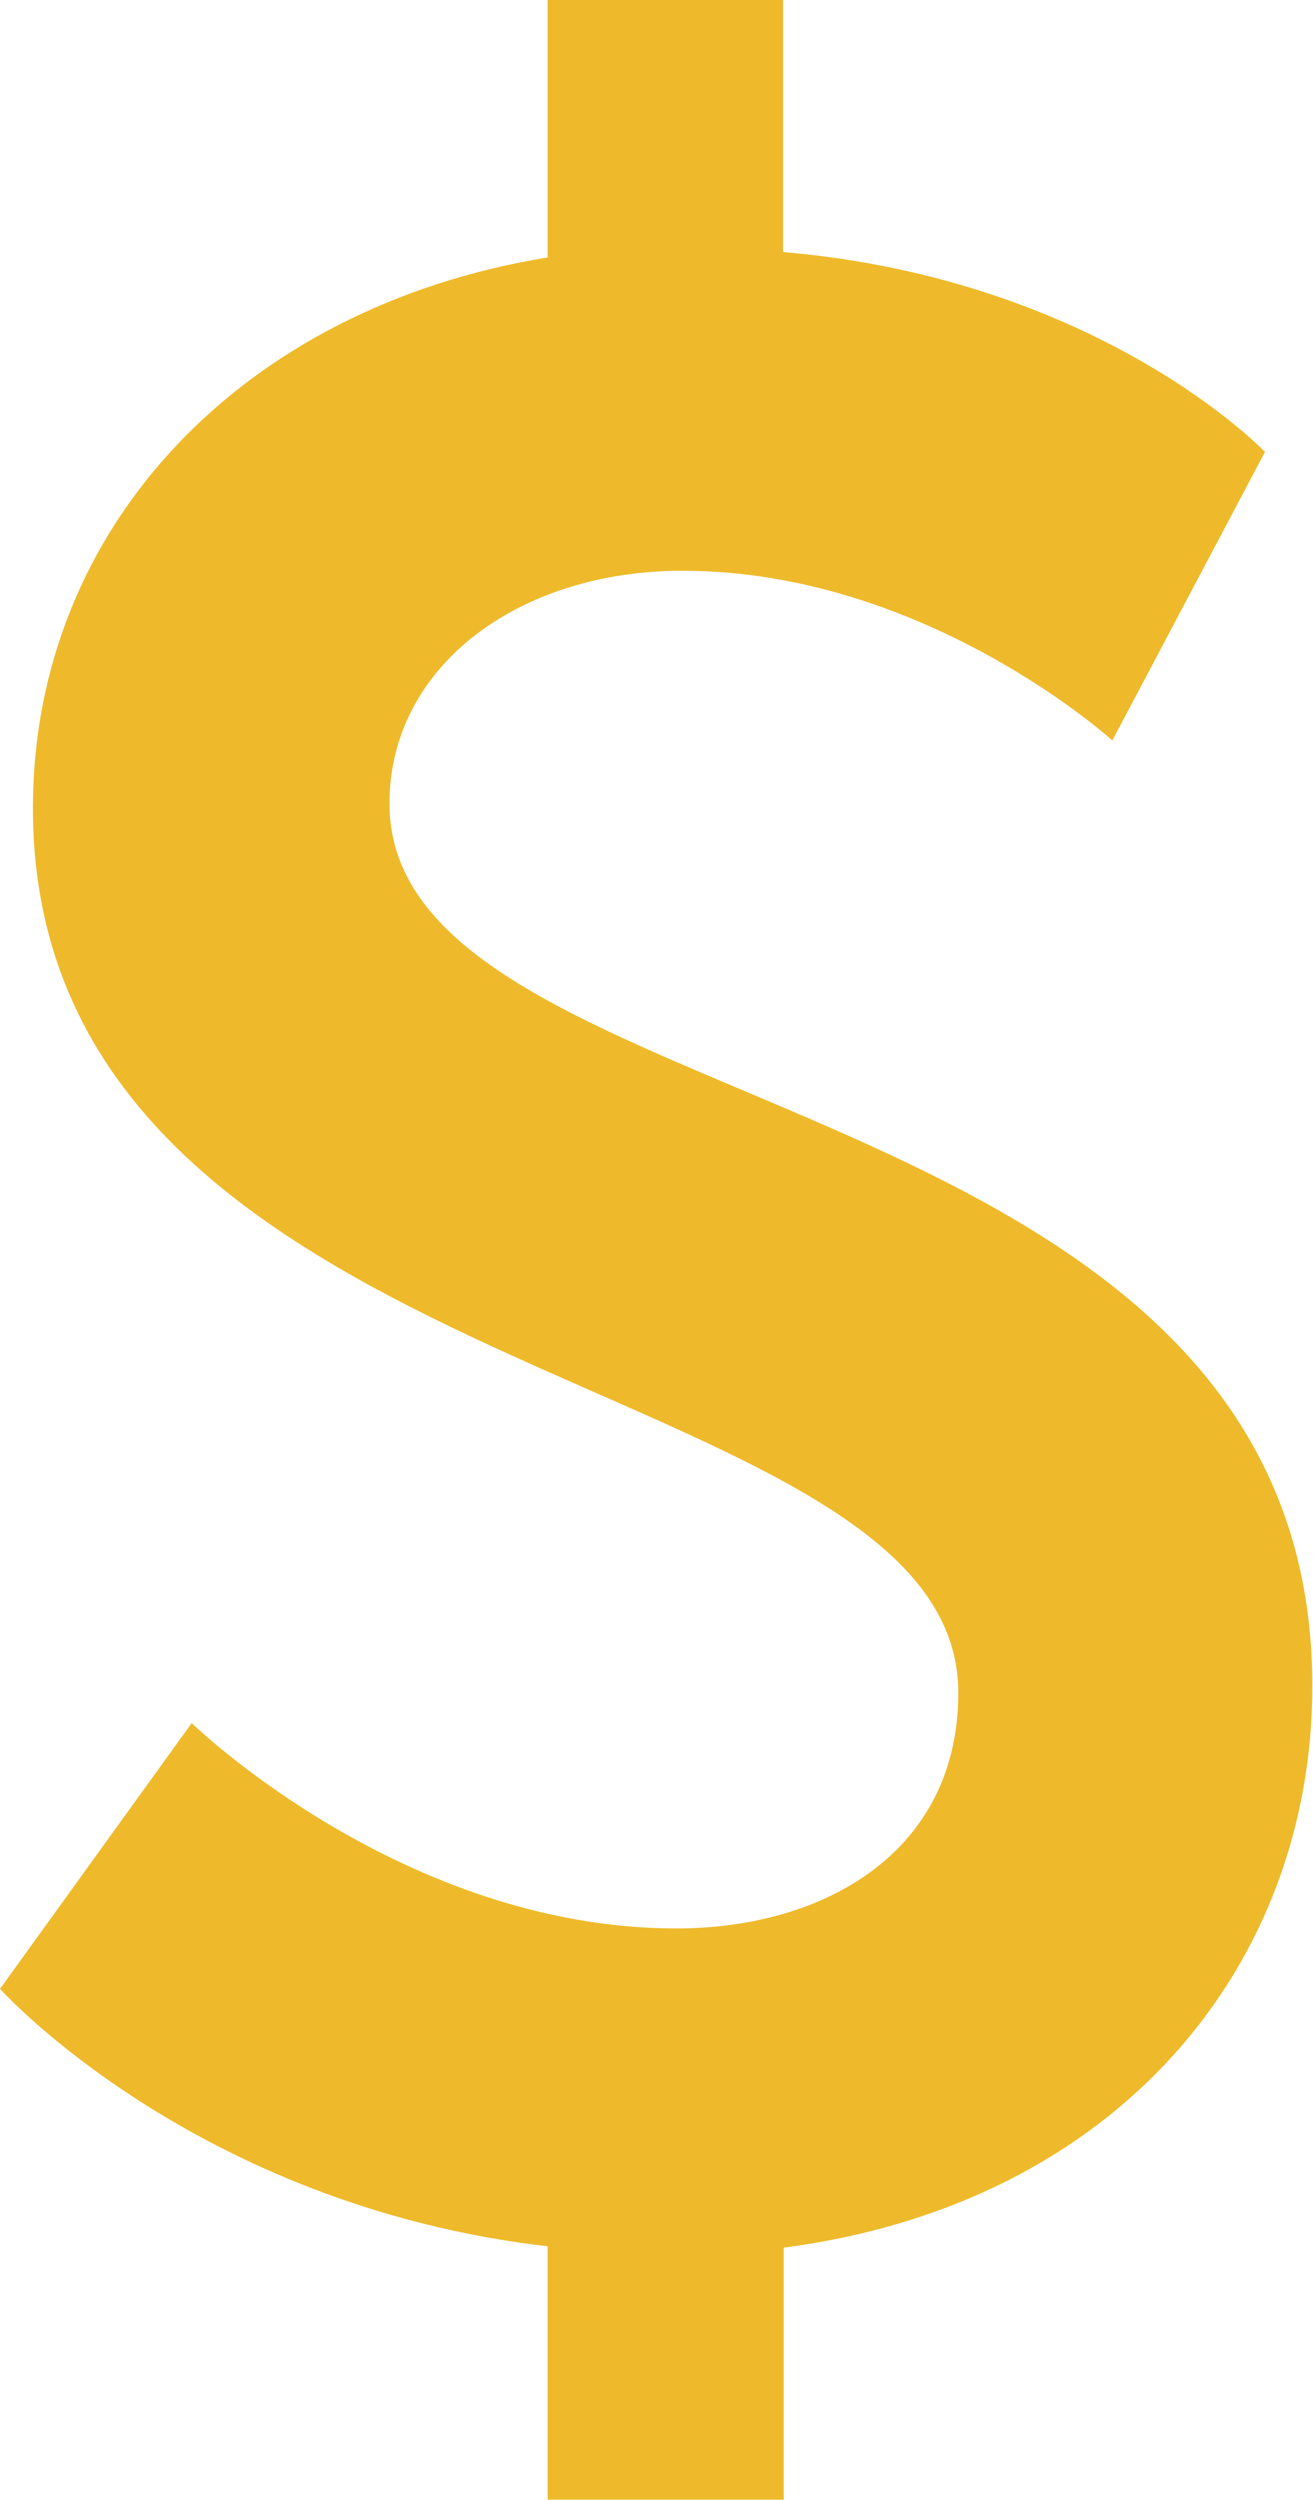 <?xml version="1.0" encoding="UTF-8" standalone="no"?><svg xmlns="http://www.w3.org/2000/svg" xmlns:xlink="http://www.w3.org/1999/xlink" fill="#eeba2b" height="147.3" preserveAspectRatio="xMidYMid meet" version="1" viewBox="0.0 0.0 77.4 147.3" width="77.4" zoomAndPan="magnify"><g data-name="Layer 2"><g data-name="Layer 1" id="change1_1"><path d="M11.3,101.53s12.43,12.1,28.57,12.1c8.72,0,16.62-4.51,16.62-13.88,0-19.37-54.55-17.43-54.55-52.13C1.94,31,14.37,18.08,32.28,15.17V0H46.16V14.85c18.73,1.61,28.41,11.78,28.41,11.78l-9,17s-11-10-25.34-10c-9.68,0-17.27,5.65-17.27,13.72,0,19.21,54.4,15.82,54.4,52,0,16.46-11.46,30.51-31.16,33.09v14.85H32.28V132.36C11.46,129.94,0,117.19,0,117.19Z" fill="inherit"/></g></g></svg>